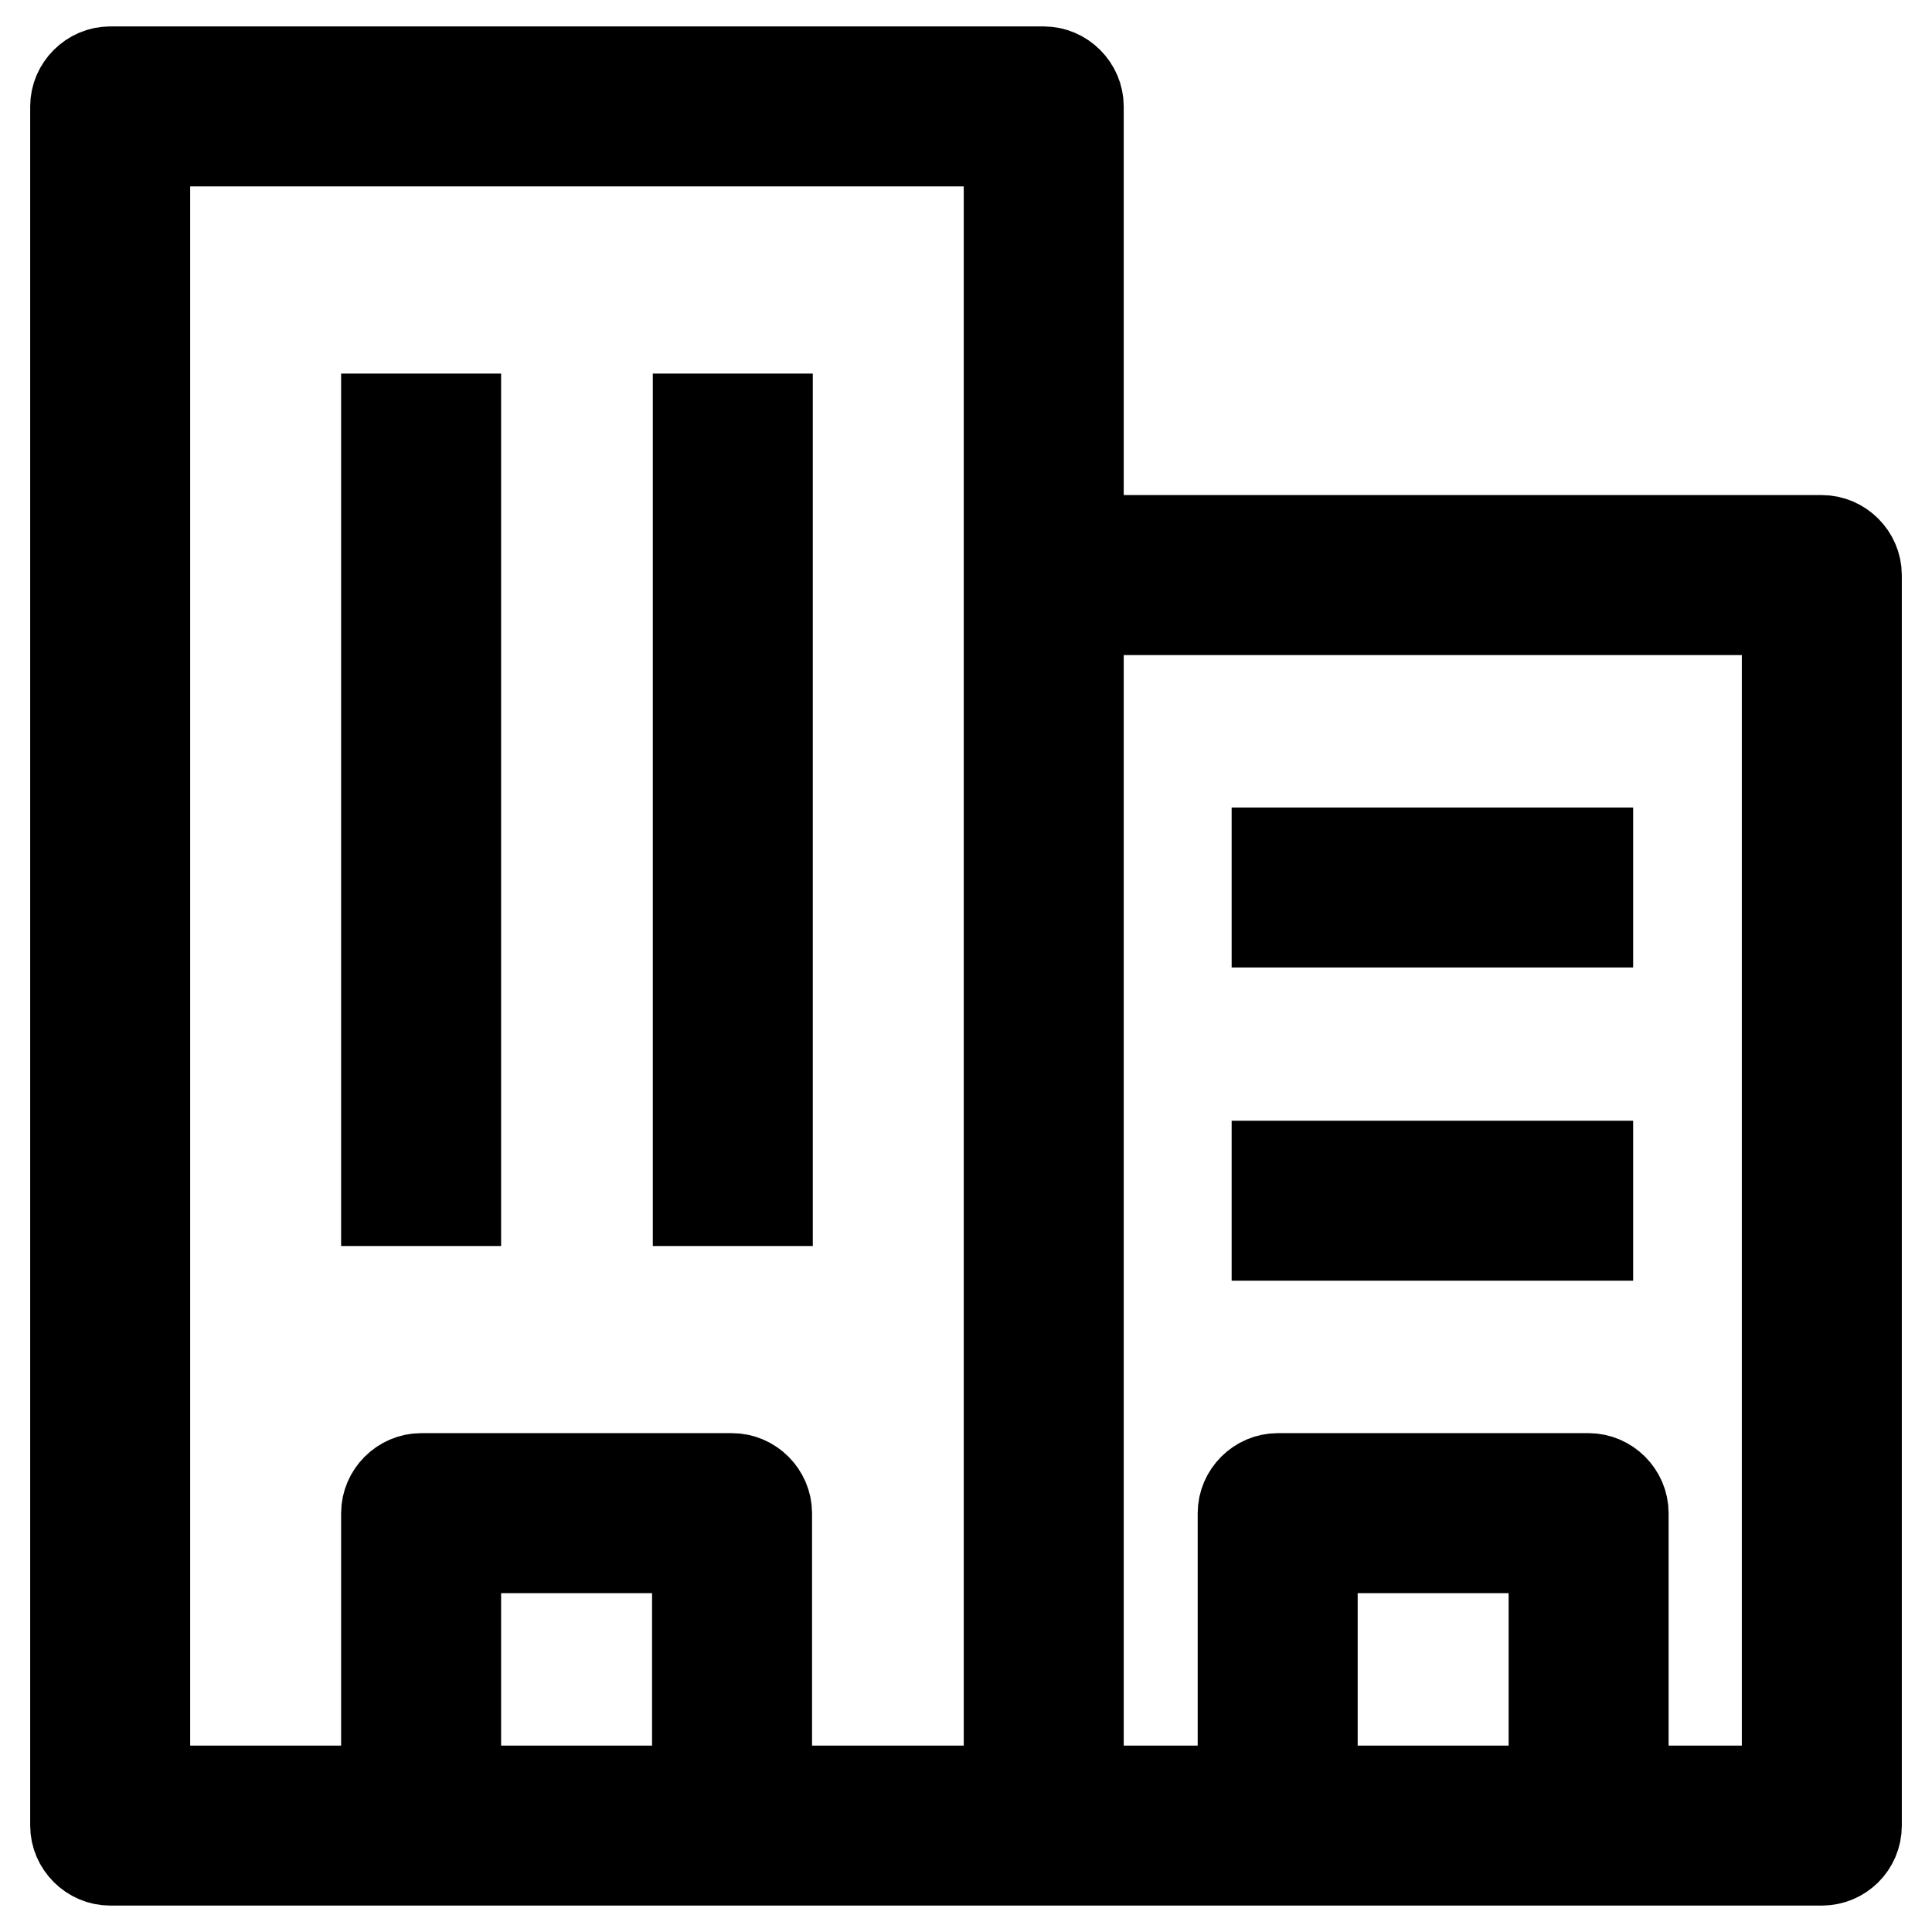 <?xml version="1.0" encoding="utf-8"?>
<!-- Svg Vector Icons : http://www.onlinewebfonts.com/icon -->
<!DOCTYPE svg PUBLIC "-//W3C//DTD SVG 1.1//EN" "http://www.w3.org/Graphics/SVG/1.1/DTD/svg11.dtd">
<svg version="1.1" xmlns="http://www.w3.org/2000/svg" xmlns:xlink="http://www.w3.org/1999/xlink" x="0px" y="0px" viewBox="0 0 256 256" enable-background="new 0 0 256 256" xml:space="preserve">
<g> <path stroke-width="12" fill-opacity="0" stroke="#000000"  d="M138.3,246.5H14.6c-2.5,0-4.6-2.1-4.6-4.6V14.1c0-2.5,2.1-4.6,4.6-4.6h123.7c2.5,0,4.6,2.1,4.6,4.6v227.9 C142.9,244.5,140.8,246.5,138.3,246.5z M19.2,237.3h114.5V18.7H19.2V237.3z M241.4,246.5H138.3c-2.5,0-4.6-2.1-4.6-4.6V76.2 c0-2.5,2.1-4.6,4.6-4.6h103.1c2.5,0,4.6,2.1,4.6,4.6v165.7C246,244.5,243.9,246.5,241.4,246.5z M142.9,237.3h93.9V80.8h-93.9V237.3 z M51.2,55.5h9.2v103.6h-9.2V55.5z M92.5,55.5h9.2v103.6h-9.2V55.5z M210.5,246.5h-41.2c-2.5,0-4.6-2.1-4.6-4.6v-41.4 c0-2.5,2.1-4.6,4.6-4.6h41.2c2.5,0,4.6,2.1,4.6,4.6v41.4C215.1,244.5,213,246.5,210.5,246.5z M173.9,237.3h32v-32.2h-32V237.3z  M97.1,246.5H55.8c-2.5,0-4.6-2.1-4.6-4.6v-41.4c0-2.5,2.1-4.6,4.6-4.6h41.2c2.5,0,4.6,2.1,4.6,4.6v41.4 C101.7,244.5,99.6,246.5,97.1,246.5z M60.4,237.3h32v-32.2h-32V237.3z M169.2,154.5h41.2v9.2h-41.2V154.5z M169.2,113h41.2v9.2 h-41.2V113z"/></g>
</svg>